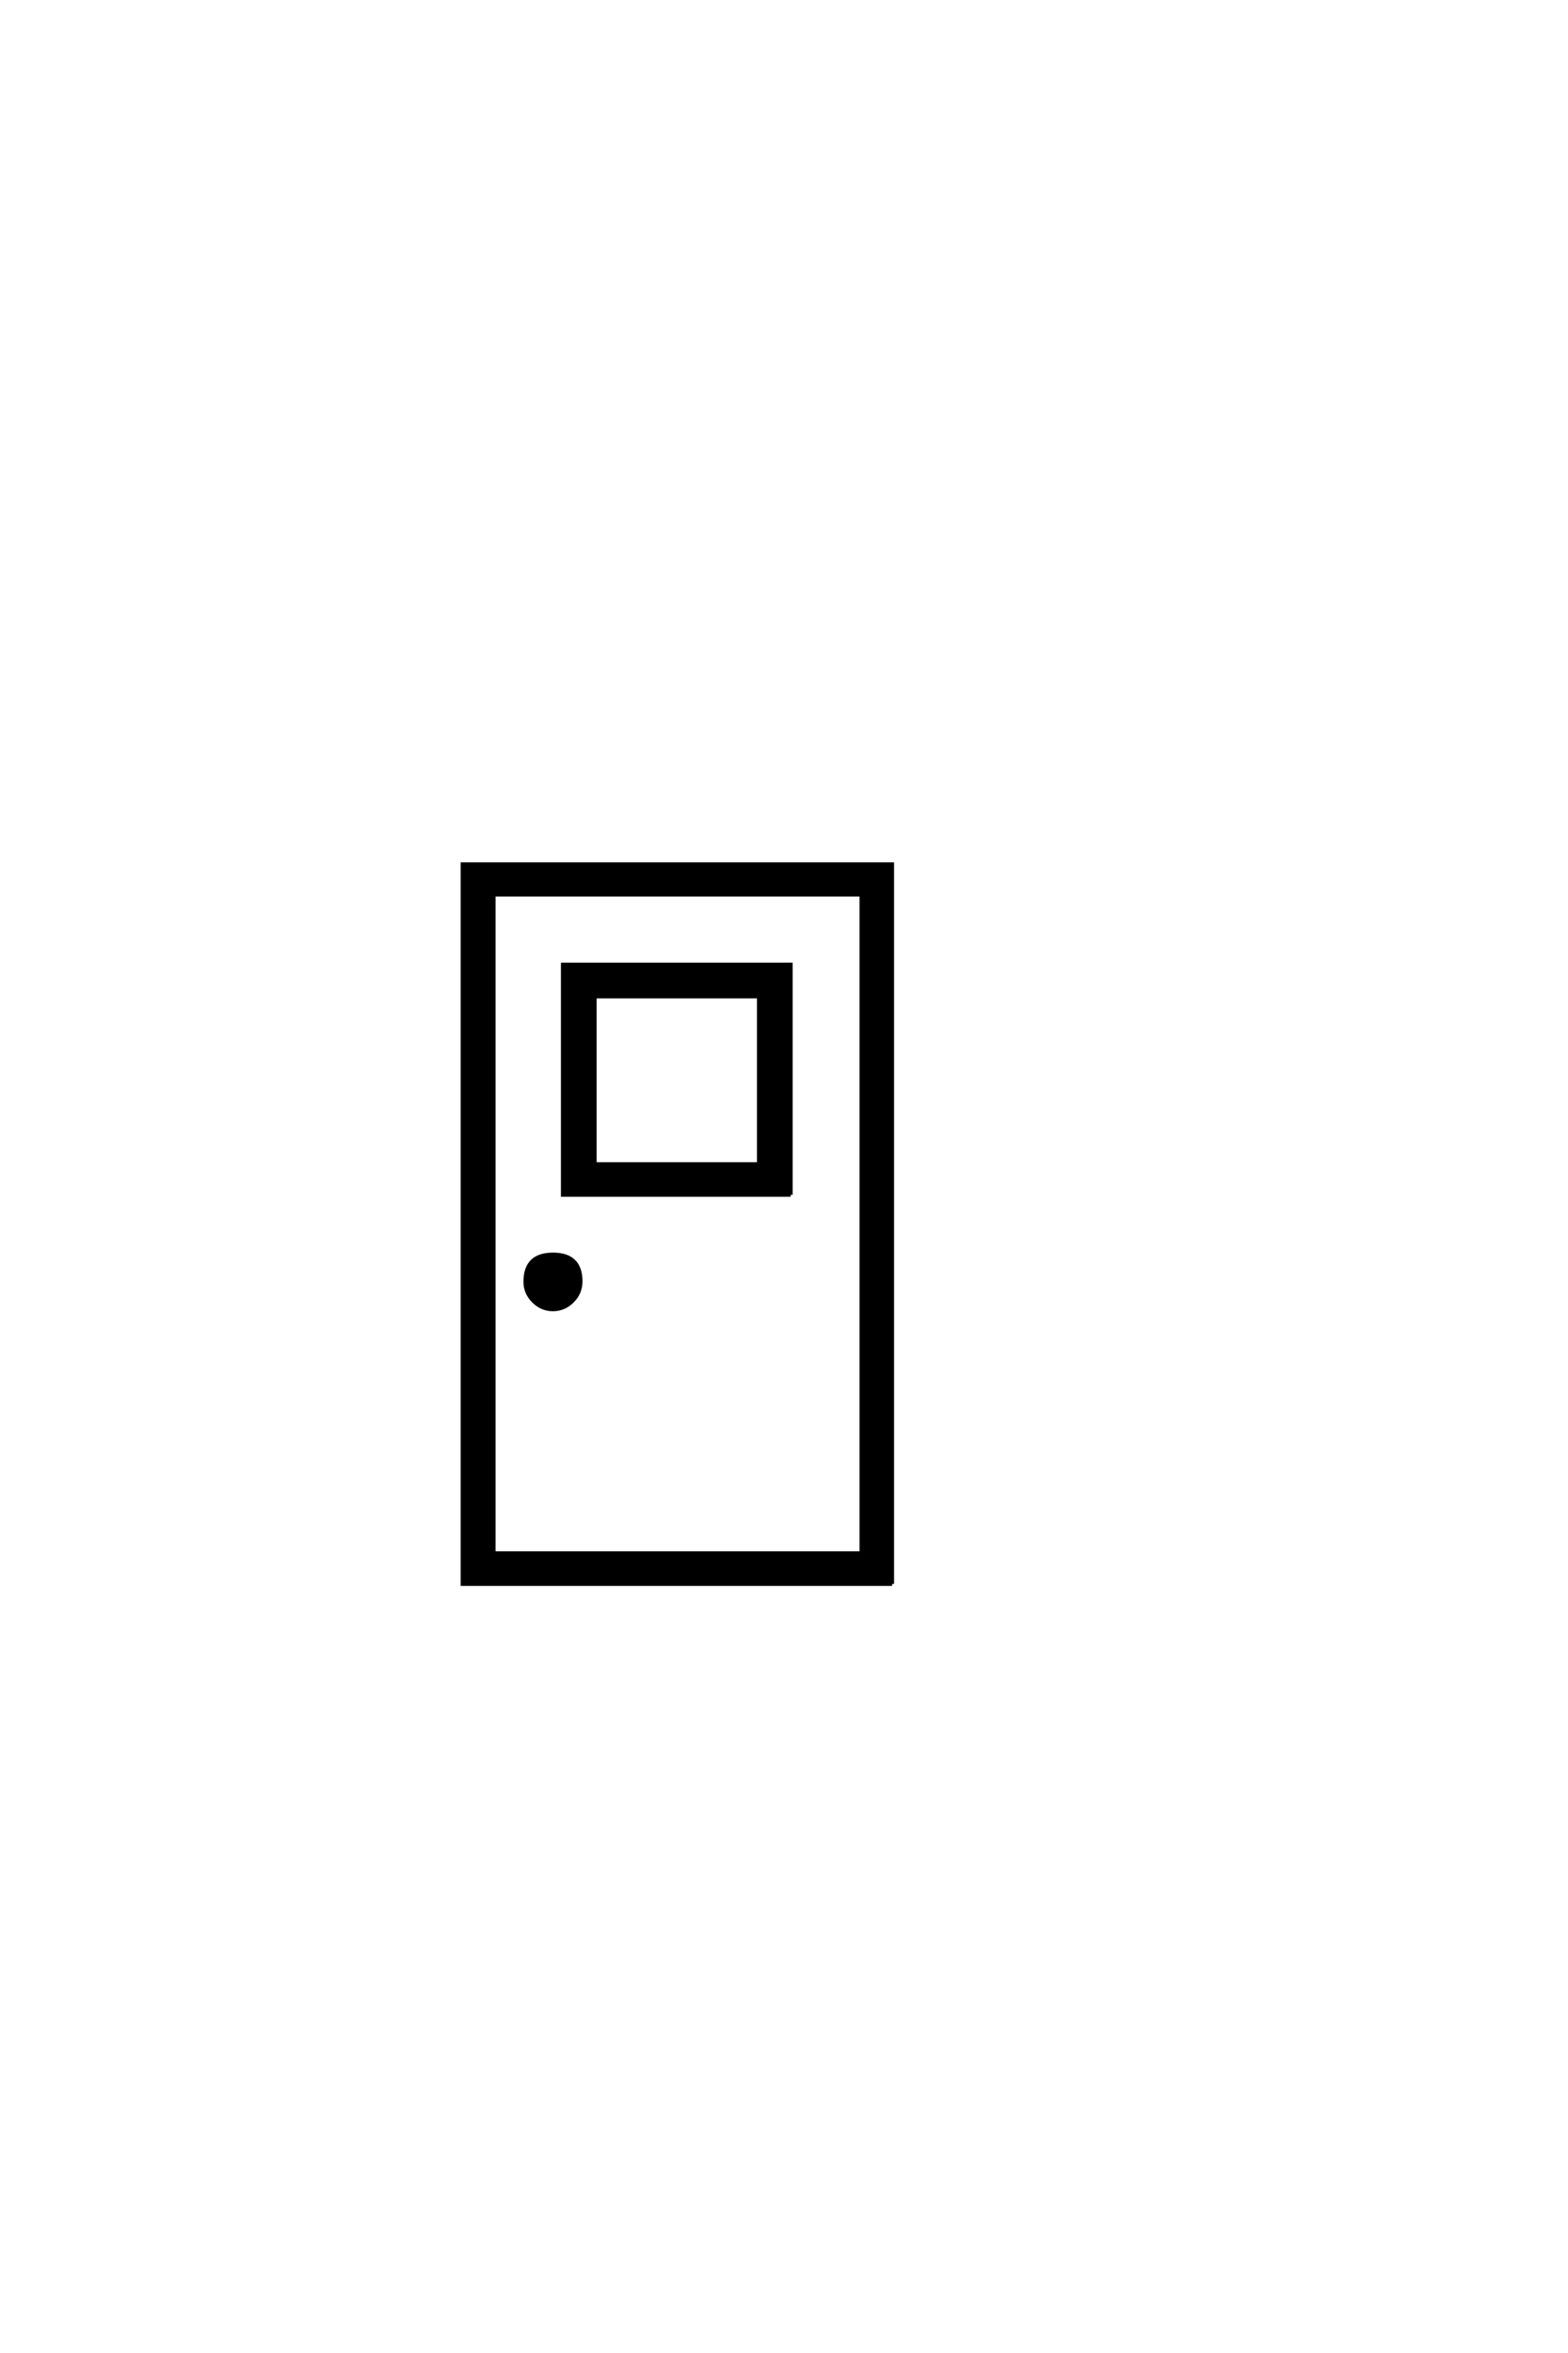 <?xml version='1.0' encoding='UTF-8'?>
<!DOCTYPE svg PUBLIC "-//W3C//DTD SVG 1.0//EN"
"http://www.w3.org/TR/2001/REC-SVG-20010904/DTD/svg10.dtd">

<svg xmlns='http://www.w3.org/2000/svg' version='1.0' width='40.0' height='60.0'>

 <g transform='scale(0.1 -0.1) translate(110.0 -370.0)'>
  <path d='M117.578 -33.891
L8.016 -33.891
L8.016 149.609
L117.578 149.609
L117.578 -33.891
L117.578 -33.891
M109.766 -26.078
L109.766 141.891
L15.922 141.891
L15.922 -26.078
L109.766 -26.078
L109.766 -26.078
M91.703 65.328
L33.594 65.328
L33.594 124.031
L91.703 124.031
L91.703 65.328
L91.703 65.328
M38.094 43.266
Q38.094 40.328 35.984 38.234
Q33.891 36.141 31.062 36.141
Q28.219 36.141 26.125 38.234
Q24.031 40.328 24.031 43.172
Q24.031 50.094 31.062 50.094
Q38.094 50.094 38.094 43.266
Q38.094 50.094 38.094 43.266
M83.594 73.141
L83.594 115.922
L41.703 115.922
L41.703 73.141
L83.594 73.141
' style='fill: #000000; stroke: #000000'/>
 </g>
</svg>
